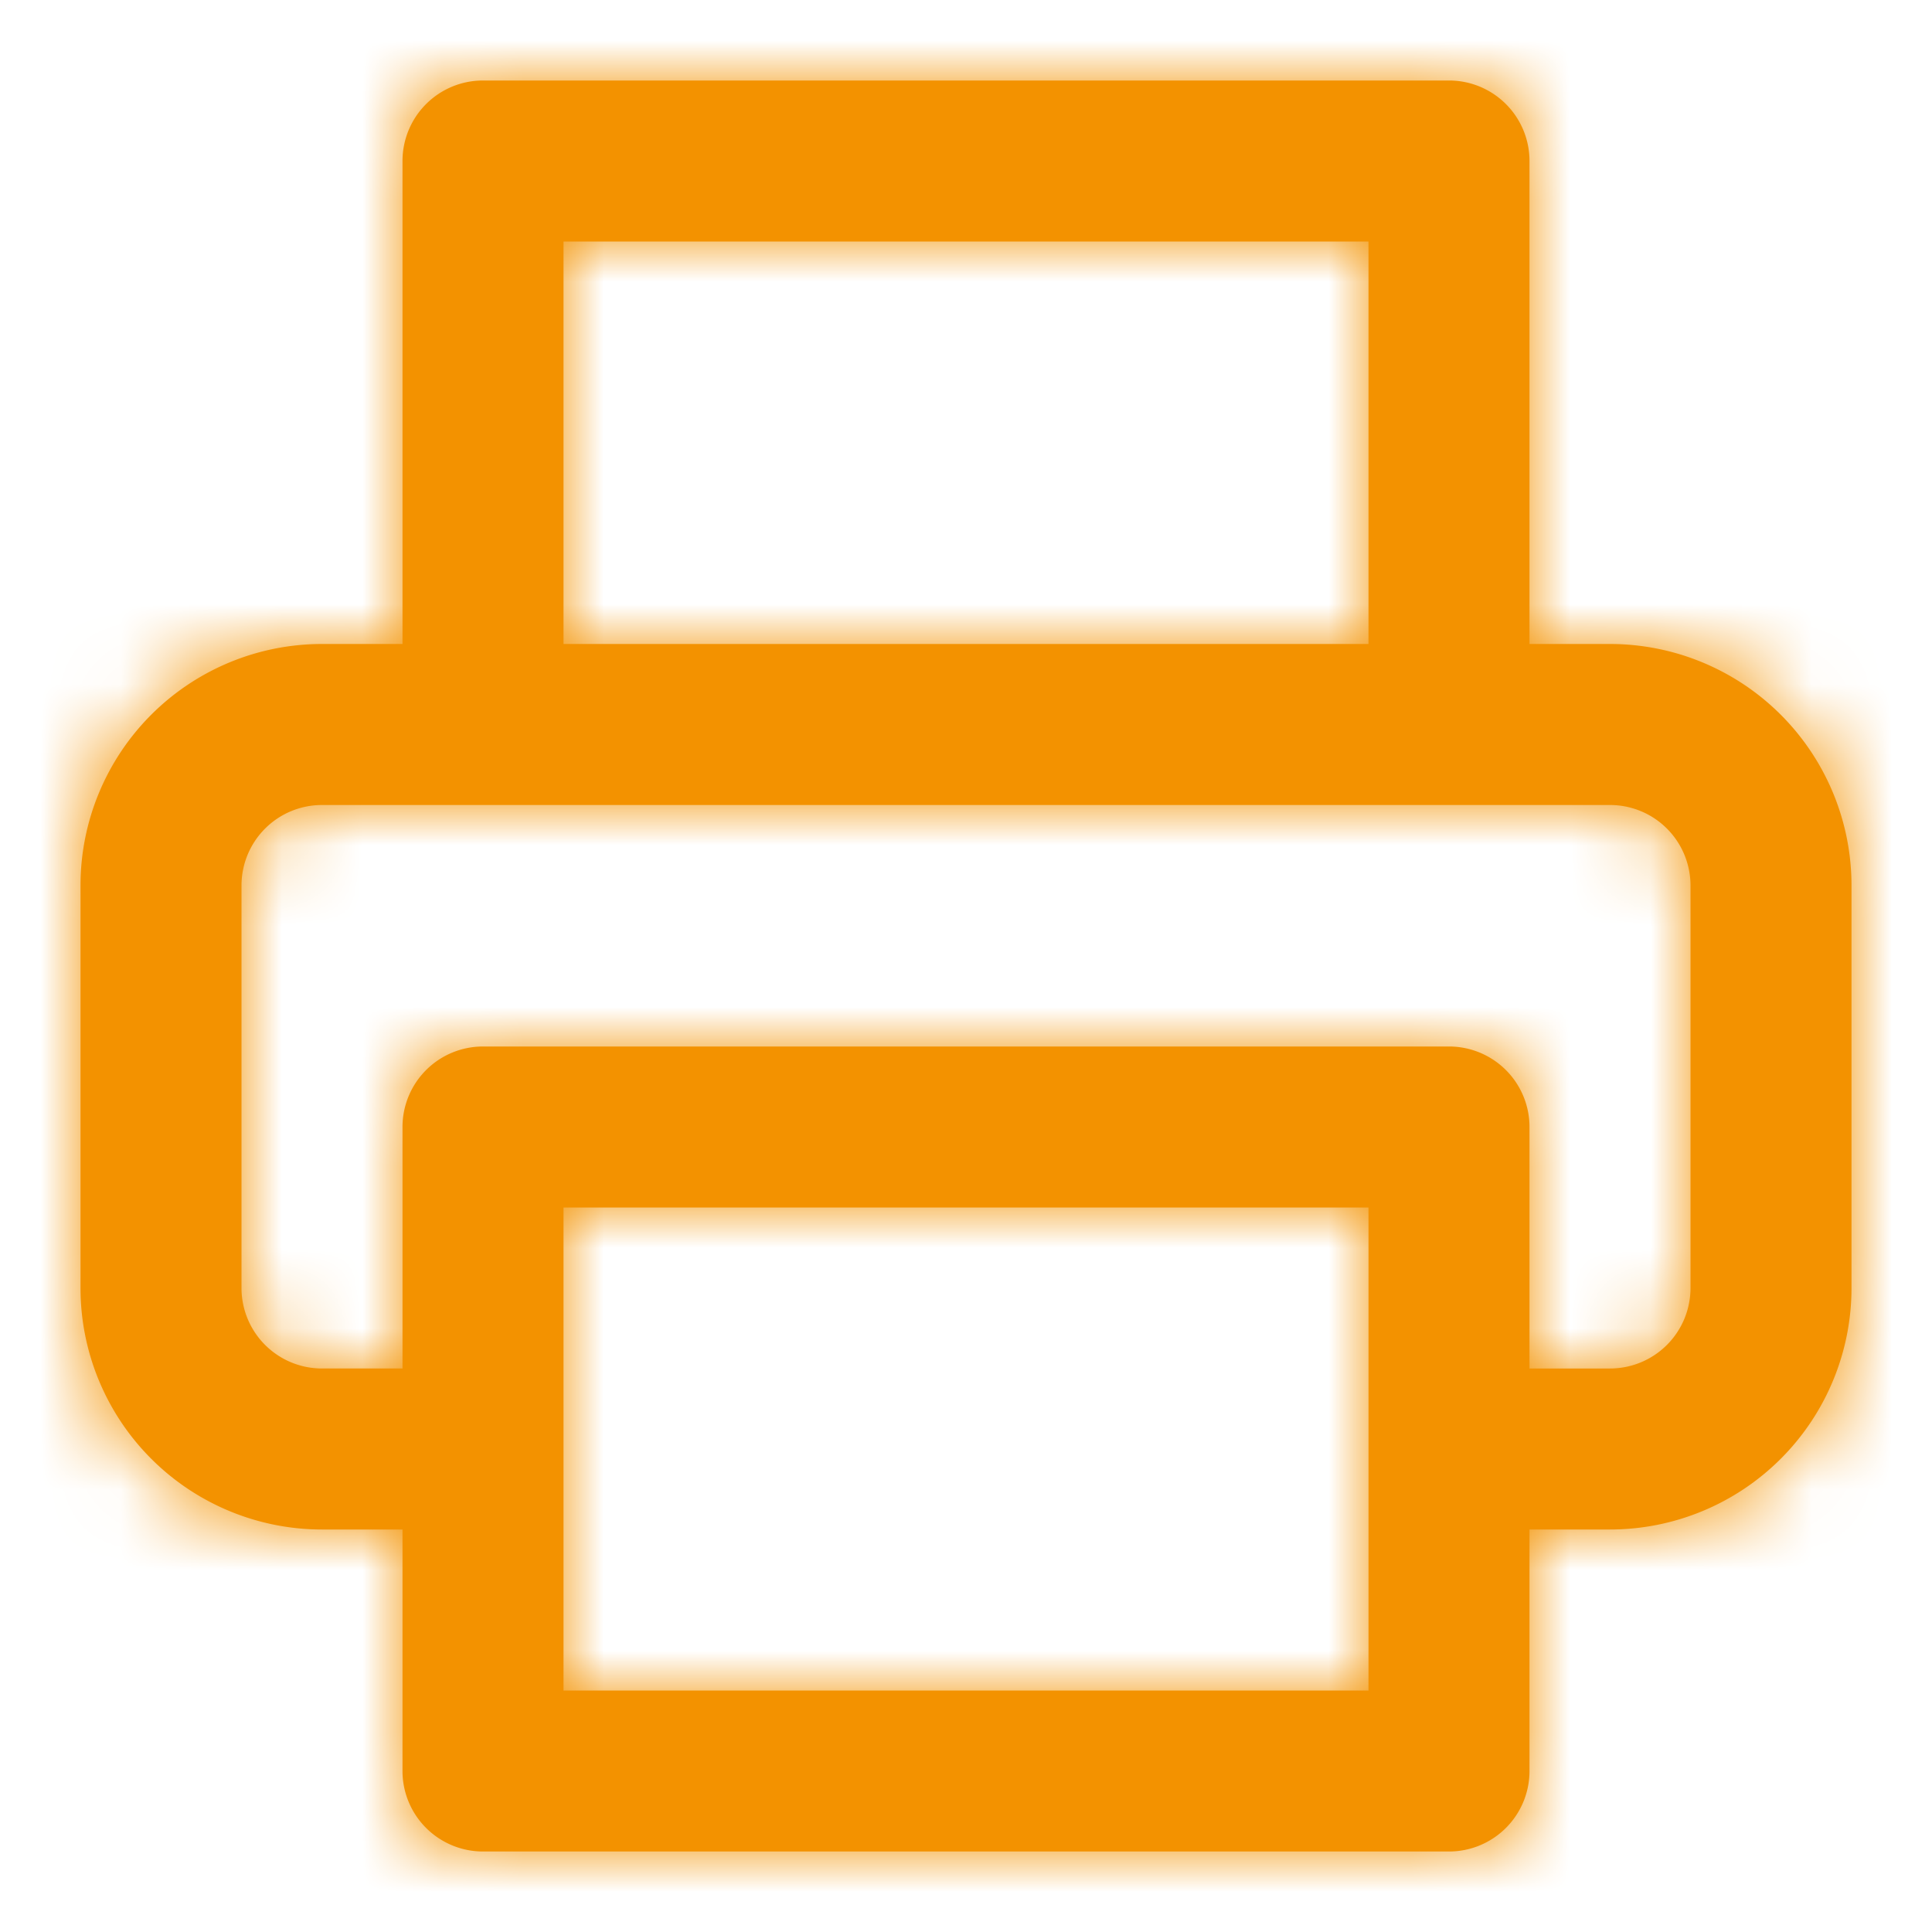<svg xmlns="http://www.w3.org/2000/svg" xmlns:xlink="http://www.w3.org/1999/xlink" width="24" height="24" viewBox="0 0 24 24">
    <defs>
        <path id="a" d="M19 19v3a1 1 0 0 1-1 1H6a1 1 0 0 1-1-1v-3H4a3 3 0 0 1-3-3v-5a3 3 0 0 1 3-3h1V2a1 1 0 0 1 1-1h12a1 1 0 0 1 1 1v6h1a3 3 0 0 1 3 3v5a3 3 0 0 1-3 3h-1zm0-2h1a1 1 0 0 0 1-1v-5a1 1 0 0 0-1-1H4a1 1 0 0 0-1 1v5a1 1 0 0 0 1 1h1v-3a1 1 0 0 1 1-1h12a1 1 0 0 1 1 1v3zM7 8h10V3H7v5zm0 13h10v-6H7v6z"/>
    </defs>
    <g fill="none" fill-rule="evenodd">
        <mask id="b" fill="#fff">
            <use xlink:href="#a"/>
        </mask>
        <use fill="#f39200" fill-rule="nonzero" xlink:href="#a"/>
        <g fill="#f39200" mask="url(#b)">
            <path d="M0 0h24v24H0z"/>
        </g>
    </g>
</svg>
